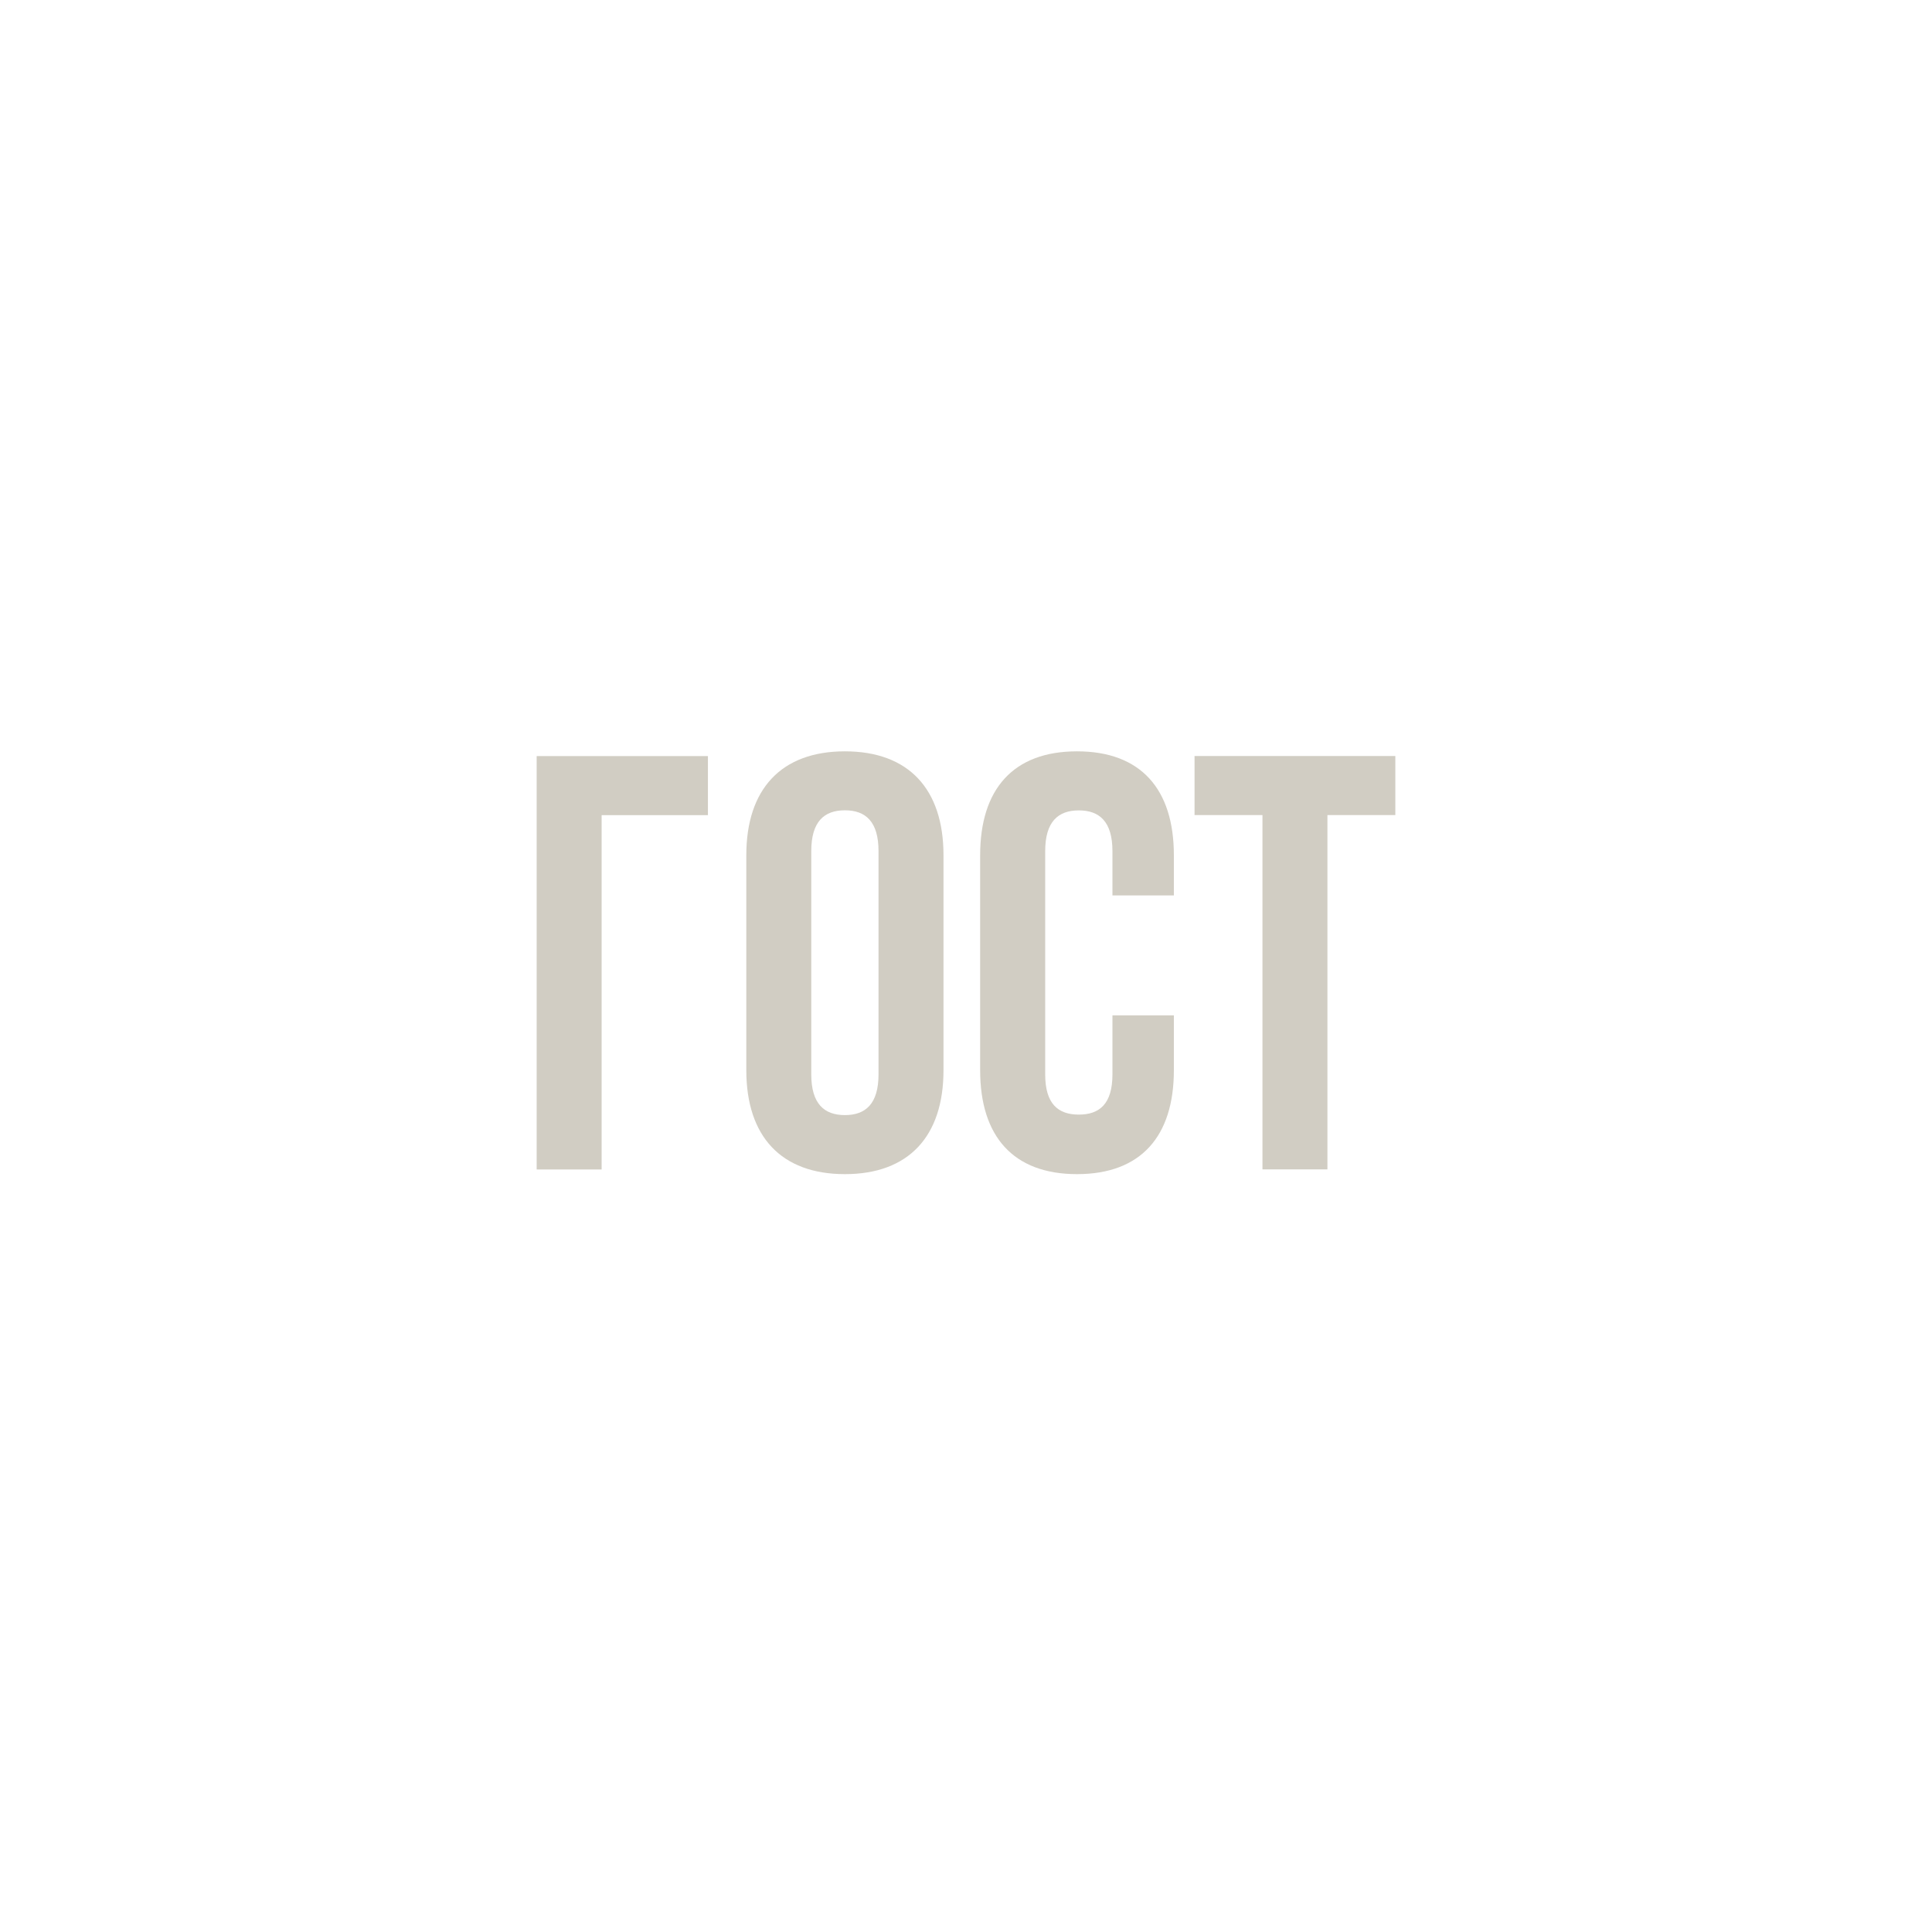 <?xml version="1.0" encoding="UTF-8"?> <svg xmlns="http://www.w3.org/2000/svg" width="180" height="180" viewBox="0 0 180 180" fill="none"> <path d="M50 108.957V70.443H65.956V75.945H56.052V108.957H50Z" fill="#D1CDC3"></path> <path d="M69.532 79.682C69.532 73.523 72.78 70 78.717 70C84.663 70 87.903 73.523 87.903 79.682V99.711C87.903 105.877 84.655 109.392 78.717 109.392C72.772 109.392 69.532 105.87 69.532 99.711V79.682ZM75.584 100.093C75.584 102.844 76.792 103.891 78.717 103.891C80.643 103.891 81.85 102.844 81.85 100.093V79.292C81.85 76.541 80.643 75.494 78.717 75.494C76.792 75.494 75.584 76.541 75.584 79.292V100.093Z" fill="#D1CDC3"></path> <path d="M109.367 94.591V99.711C109.367 105.877 106.288 109.392 100.343 109.392C94.397 109.392 91.318 105.87 91.318 99.711V79.682C91.318 73.523 94.397 70 100.343 70C106.288 70 109.367 73.523 109.367 79.682V83.426H103.644V79.3C103.644 76.549 102.436 75.502 100.511 75.502C98.585 75.502 97.378 76.549 97.378 79.3V100.1C97.378 102.851 98.585 103.845 100.511 103.845C102.436 103.845 103.644 102.851 103.644 100.1V94.598H109.367V94.591Z" fill="#D1CDC3"></path> <path d="M111.293 70.436H130V75.938H123.673V108.949H117.621V75.938H111.293V70.436Z" fill="#D1CDC3"></path> </svg> 